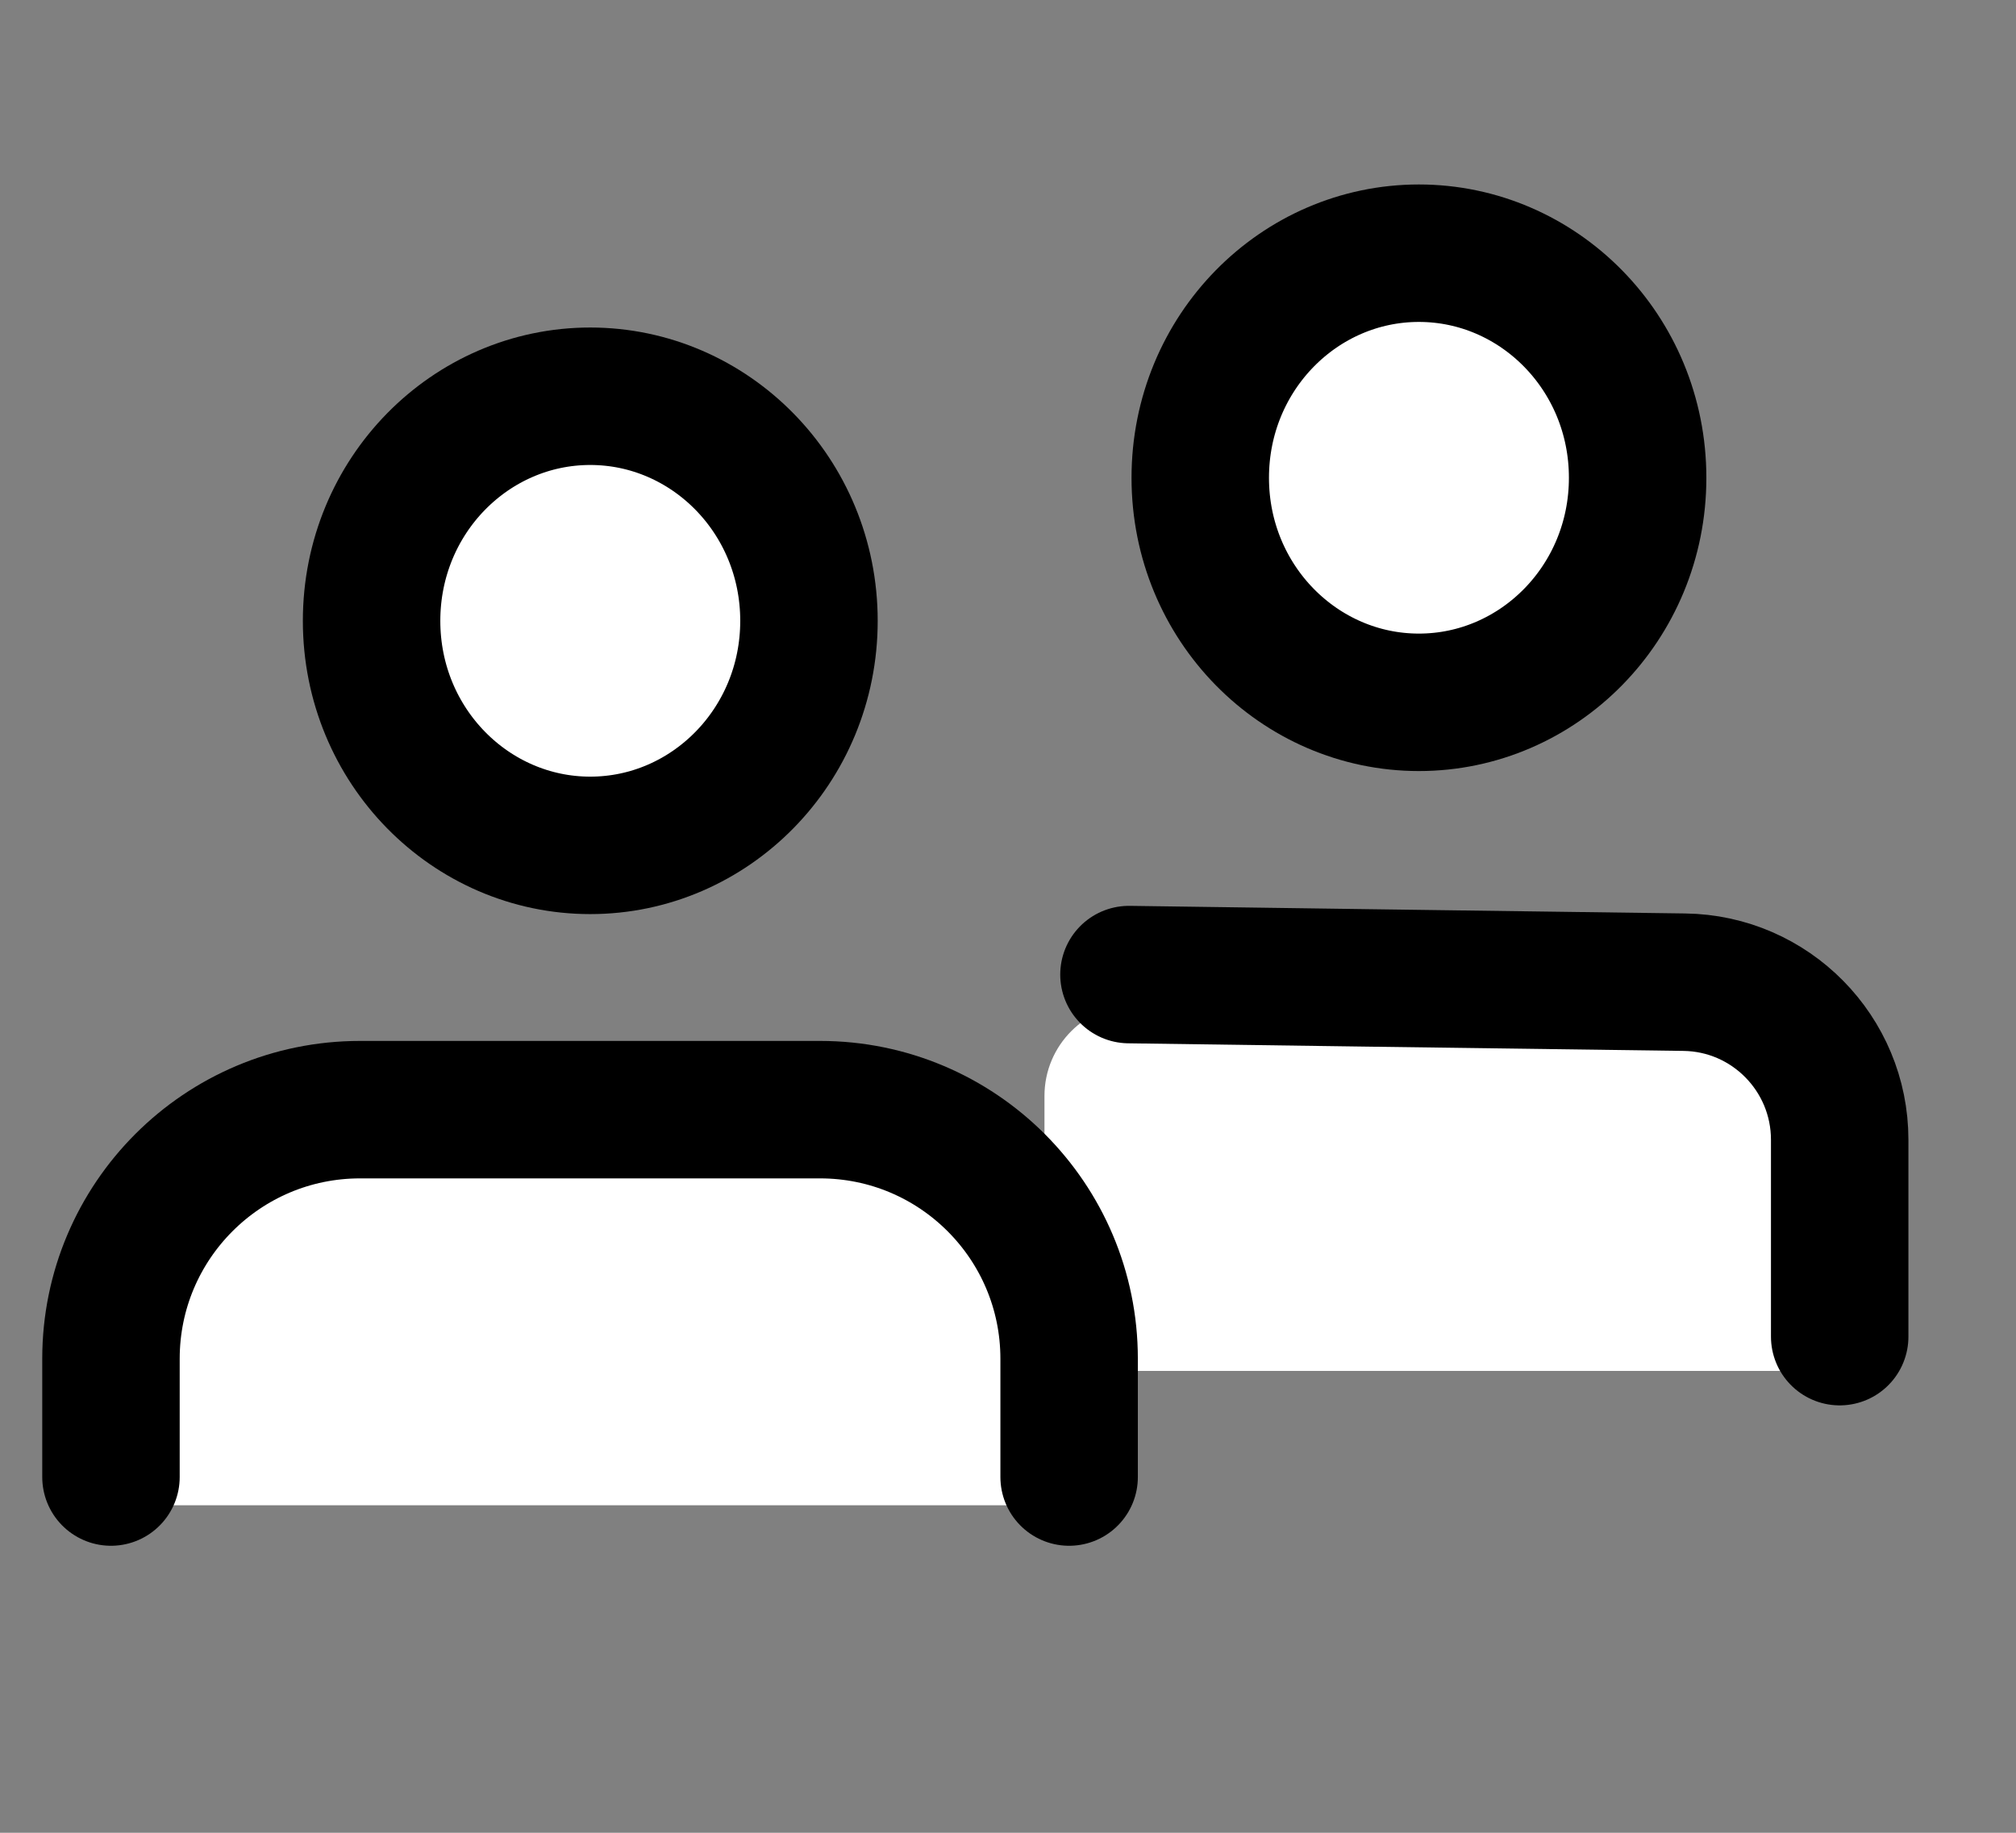 <svg width="22" height="20" viewBox="0 0 22 20" fill="none" xmlns="http://www.w3.org/2000/svg">
<rect x="0" y="0" width="22" height="20" fill="#808080" stroke="none"/>
<rect x="11.398" y="10.959" width="8.992" height="4.001" rx="1" fill="white"/>
<path d="M12.32 10.635L14.906 10.671L18.38 10.718C19.32 10.73 20.076 11.497 20.076 12.438V12.438V14.586" stroke="black" stroke-width="1.5" stroke-linecap="round"/>
<path d="M17.871 5.214C17.871 6.581 16.788 7.664 15.484 7.664C14.18 7.664 13.098 6.581 13.098 5.214C13.098 3.846 14.18 2.763 15.484 2.763C16.788 2.763 17.871 3.846 17.871 5.214Z" fill="white" stroke="black" stroke-width="1.5"/>
<path d="M1.398 14.327C1.398 13.223 2.294 12.327 3.398 12.327H10.48C11.033 12.327 11.48 12.775 11.48 13.327V16.426H1.398V14.327Z" fill="white"/>
<path d="M1.211 16.118V14.827C1.211 13.326 2.428 12.109 3.929 12.109H8.949C10.45 12.109 11.667 13.326 11.667 14.827V16.118" stroke="black" stroke-width="1.5" stroke-linecap="round"/>
<path d="M8.828 6.775C8.828 8.142 7.745 9.225 6.441 9.225C5.137 9.225 4.055 8.142 4.055 6.775C4.055 5.407 5.137 4.324 6.441 4.324C7.745 4.324 8.828 5.407 8.828 6.775Z" fill="white" stroke="black" stroke-width="1.5"/>
</svg>
